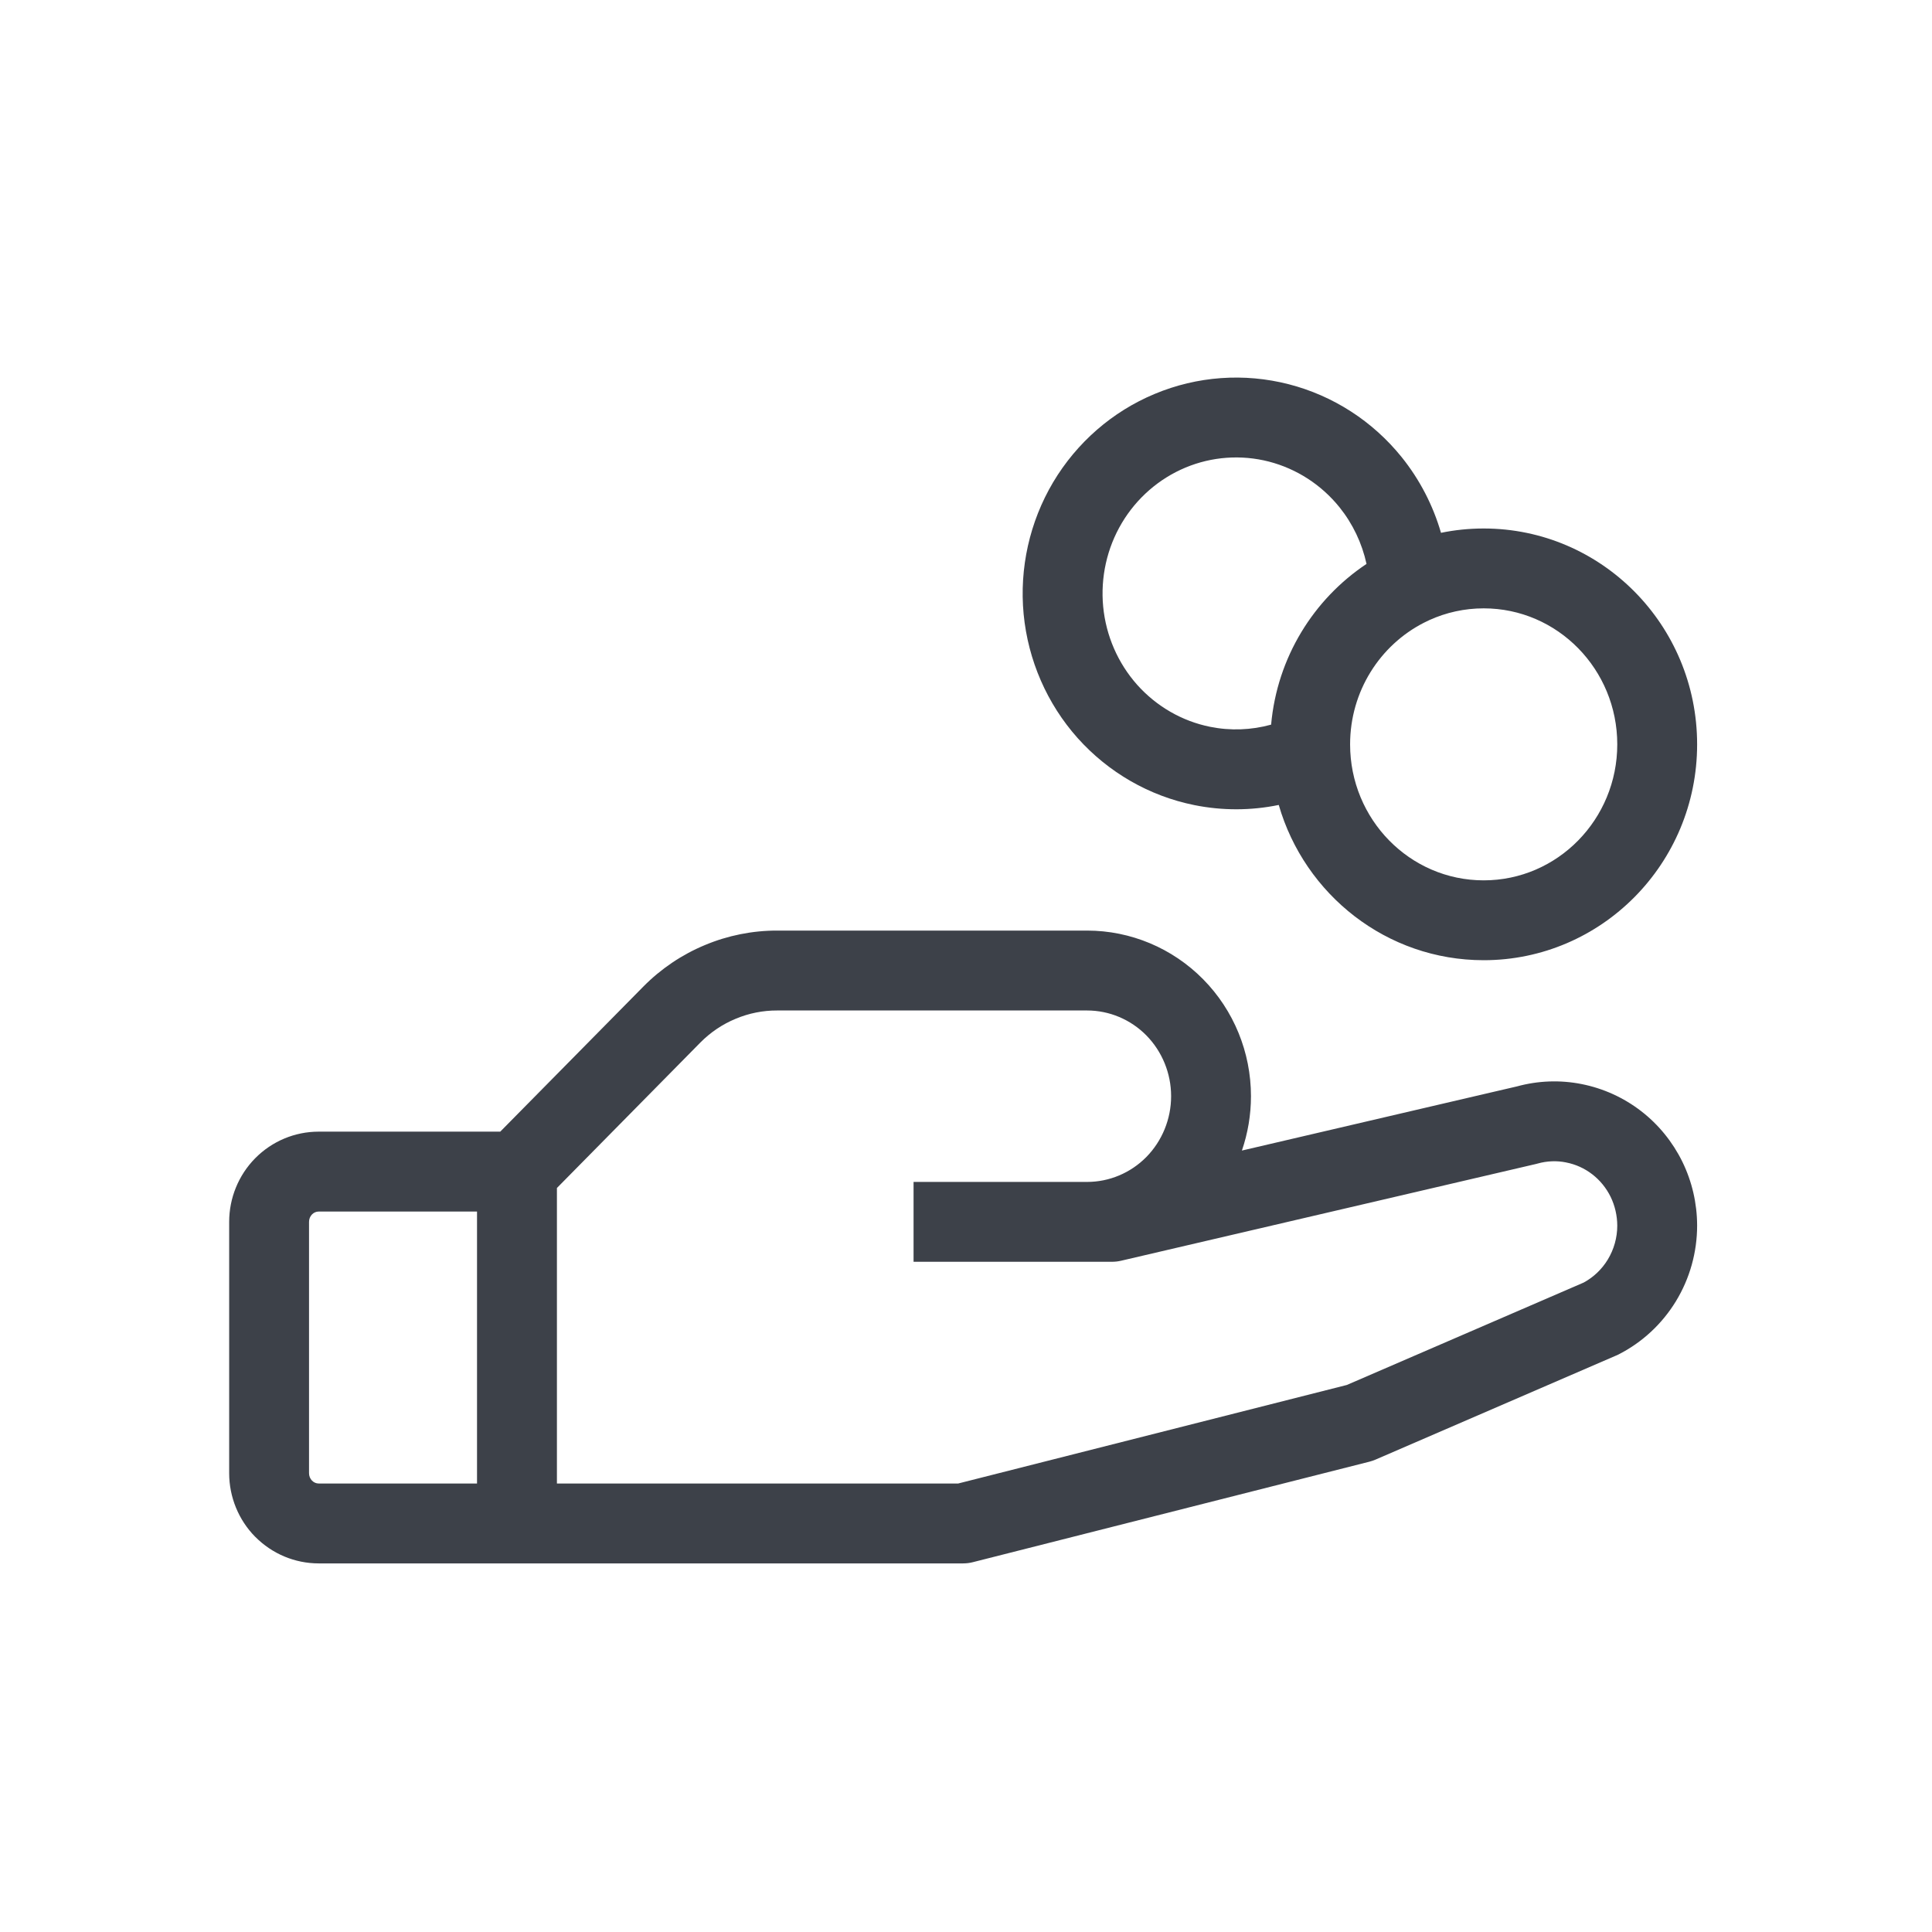 <svg class="fill-current transition-colors w-full max-w-[28px] md:max-w-[38px]" xml:space="preserve" version="1.1" viewBox="0 0 42 42" height="42" width="42" xmlns:xlink="http://www.w3.org/1999/xlink" xmlns="http://www.w3.org/2000/svg">
    <g fill="#3D4149" transform="matrix(1,0,0,1,0.23,1.011)">
        <path fill="#3D4149" d="M20.708,32.976L6.698,32.976C6.18,32.976 5.685,32.768 5.319,32.398L5.317,32.397C4.956,32.031 4.752,31.532 4.752,31.015L4.752,25.551C4.752,25.034 4.955,24.537 5.316,24.17L5.319,24.167C5.685,23.797 6.18,23.59 6.698,23.59L10.645,23.59L13.758,20.434C14.14,20.048 14.595,19.741 15.094,19.534C15.592,19.325 16.129,19.218 16.666,19.219L23.402,19.219C24.349,19.219 25.257,19.6 25.926,20.278C26.591,20.952 26.965,21.866 26.965,22.819C26.965,23.225 26.897,23.624 26.768,24.001C29.365,23.395 32.751,22.605 32.746,22.607C33.205,22.481 33.687,22.463 34.154,22.556C34.623,22.649 35.065,22.849 35.446,23.143C35.824,23.435 36.131,23.812 36.343,24.244C36.553,24.674 36.663,25.149 36.664,25.629L36.664,25.632C36.664,26.212 36.505,26.781 36.204,27.275L36.203,27.277C35.9,27.773 35.468,28.173 34.953,28.435C34.937,28.443 34.921,28.45 34.904,28.457L29.674,30.719C29.632,30.737 29.588,30.752 29.543,30.764L20.921,32.949C20.852,32.967 20.78,32.976 20.708,32.976ZM10.14,25.327L6.698,25.327C6.643,25.327 6.592,25.35 6.554,25.388C6.511,25.432 6.488,25.49 6.488,25.551L6.488,31.015C6.488,31.075 6.511,31.134 6.553,31.177C6.592,31.216 6.643,31.239 6.698,31.239L10.14,31.239L10.14,25.327ZM19.63,26.419L19.63,24.683L23.402,24.683C23.885,24.683 24.348,24.488 24.69,24.142C25.035,23.791 25.229,23.315 25.229,22.819C25.229,22.324 25.035,21.848 24.69,21.497C24.348,21.151 23.885,20.956 23.402,20.956L16.666,20.956L16.664,20.956C16.356,20.955 16.049,21.016 15.764,21.136L15.761,21.137C15.474,21.256 15.213,21.432 14.994,21.654L11.877,24.815L11.877,31.239L20.6,31.239L29.049,29.097C29.049,29.097 34.188,26.876 34.197,26.871C34.412,26.755 34.593,26.582 34.721,26.372C34.856,26.15 34.928,25.894 34.928,25.633C34.927,25.416 34.878,25.202 34.784,25.008C34.689,24.815 34.553,24.647 34.384,24.517C34.217,24.388 34.023,24.3 33.817,24.26L33.815,24.259C33.611,24.218 33.4,24.227 33.199,24.283C33.187,24.286 33.176,24.289 33.165,24.292L24.138,26.397C24.074,26.412 24.008,26.419 23.941,26.419L19.63,26.419ZM27.569,16.488C26.967,16.612 26.342,16.614 25.733,16.491C24.755,16.294 23.867,15.782 23.197,15.034C22.531,14.287 22.12,13.343 22.023,12.341C21.928,11.341 22.153,10.335 22.664,9.473C23.178,8.61 23.952,7.935 24.873,7.552C25.797,7.166 26.817,7.093 27.786,7.342C28.751,7.59 29.613,8.146 30.243,8.929C30.634,9.416 30.923,9.975 31.096,10.572C31.396,10.51 31.706,10.478 32.024,10.478C34.583,10.478 36.664,12.576 36.664,15.171C36.664,17.765 34.583,19.863 32.024,19.863C29.916,19.863 28.133,18.44 27.569,16.488ZM29.477,11.248C29.379,10.799 29.179,10.377 28.89,10.017C28.495,9.527 27.957,9.179 27.353,9.023C26.751,8.869 26.116,8.914 25.541,9.154C24.964,9.395 24.479,9.819 24.157,10.36C23.833,10.906 23.692,11.542 23.752,12.176C23.813,12.809 24.072,13.405 24.492,13.877C24.911,14.345 25.466,14.666 26.076,14.789C26.518,14.878 26.973,14.861 27.403,14.742C27.534,13.28 28.328,12.013 29.477,11.248ZM30.724,12.527C29.772,13.013 29.12,14.016 29.12,15.171C29.12,16.8 30.417,18.127 32.024,18.127C33.631,18.127 34.928,16.8 34.928,15.171C34.928,13.541 33.631,12.214 32.024,12.214C31.605,12.214 31.206,12.305 30.846,12.468C30.806,12.488 30.765,12.508 30.724,12.527Z"></path>
    </g>
</svg>